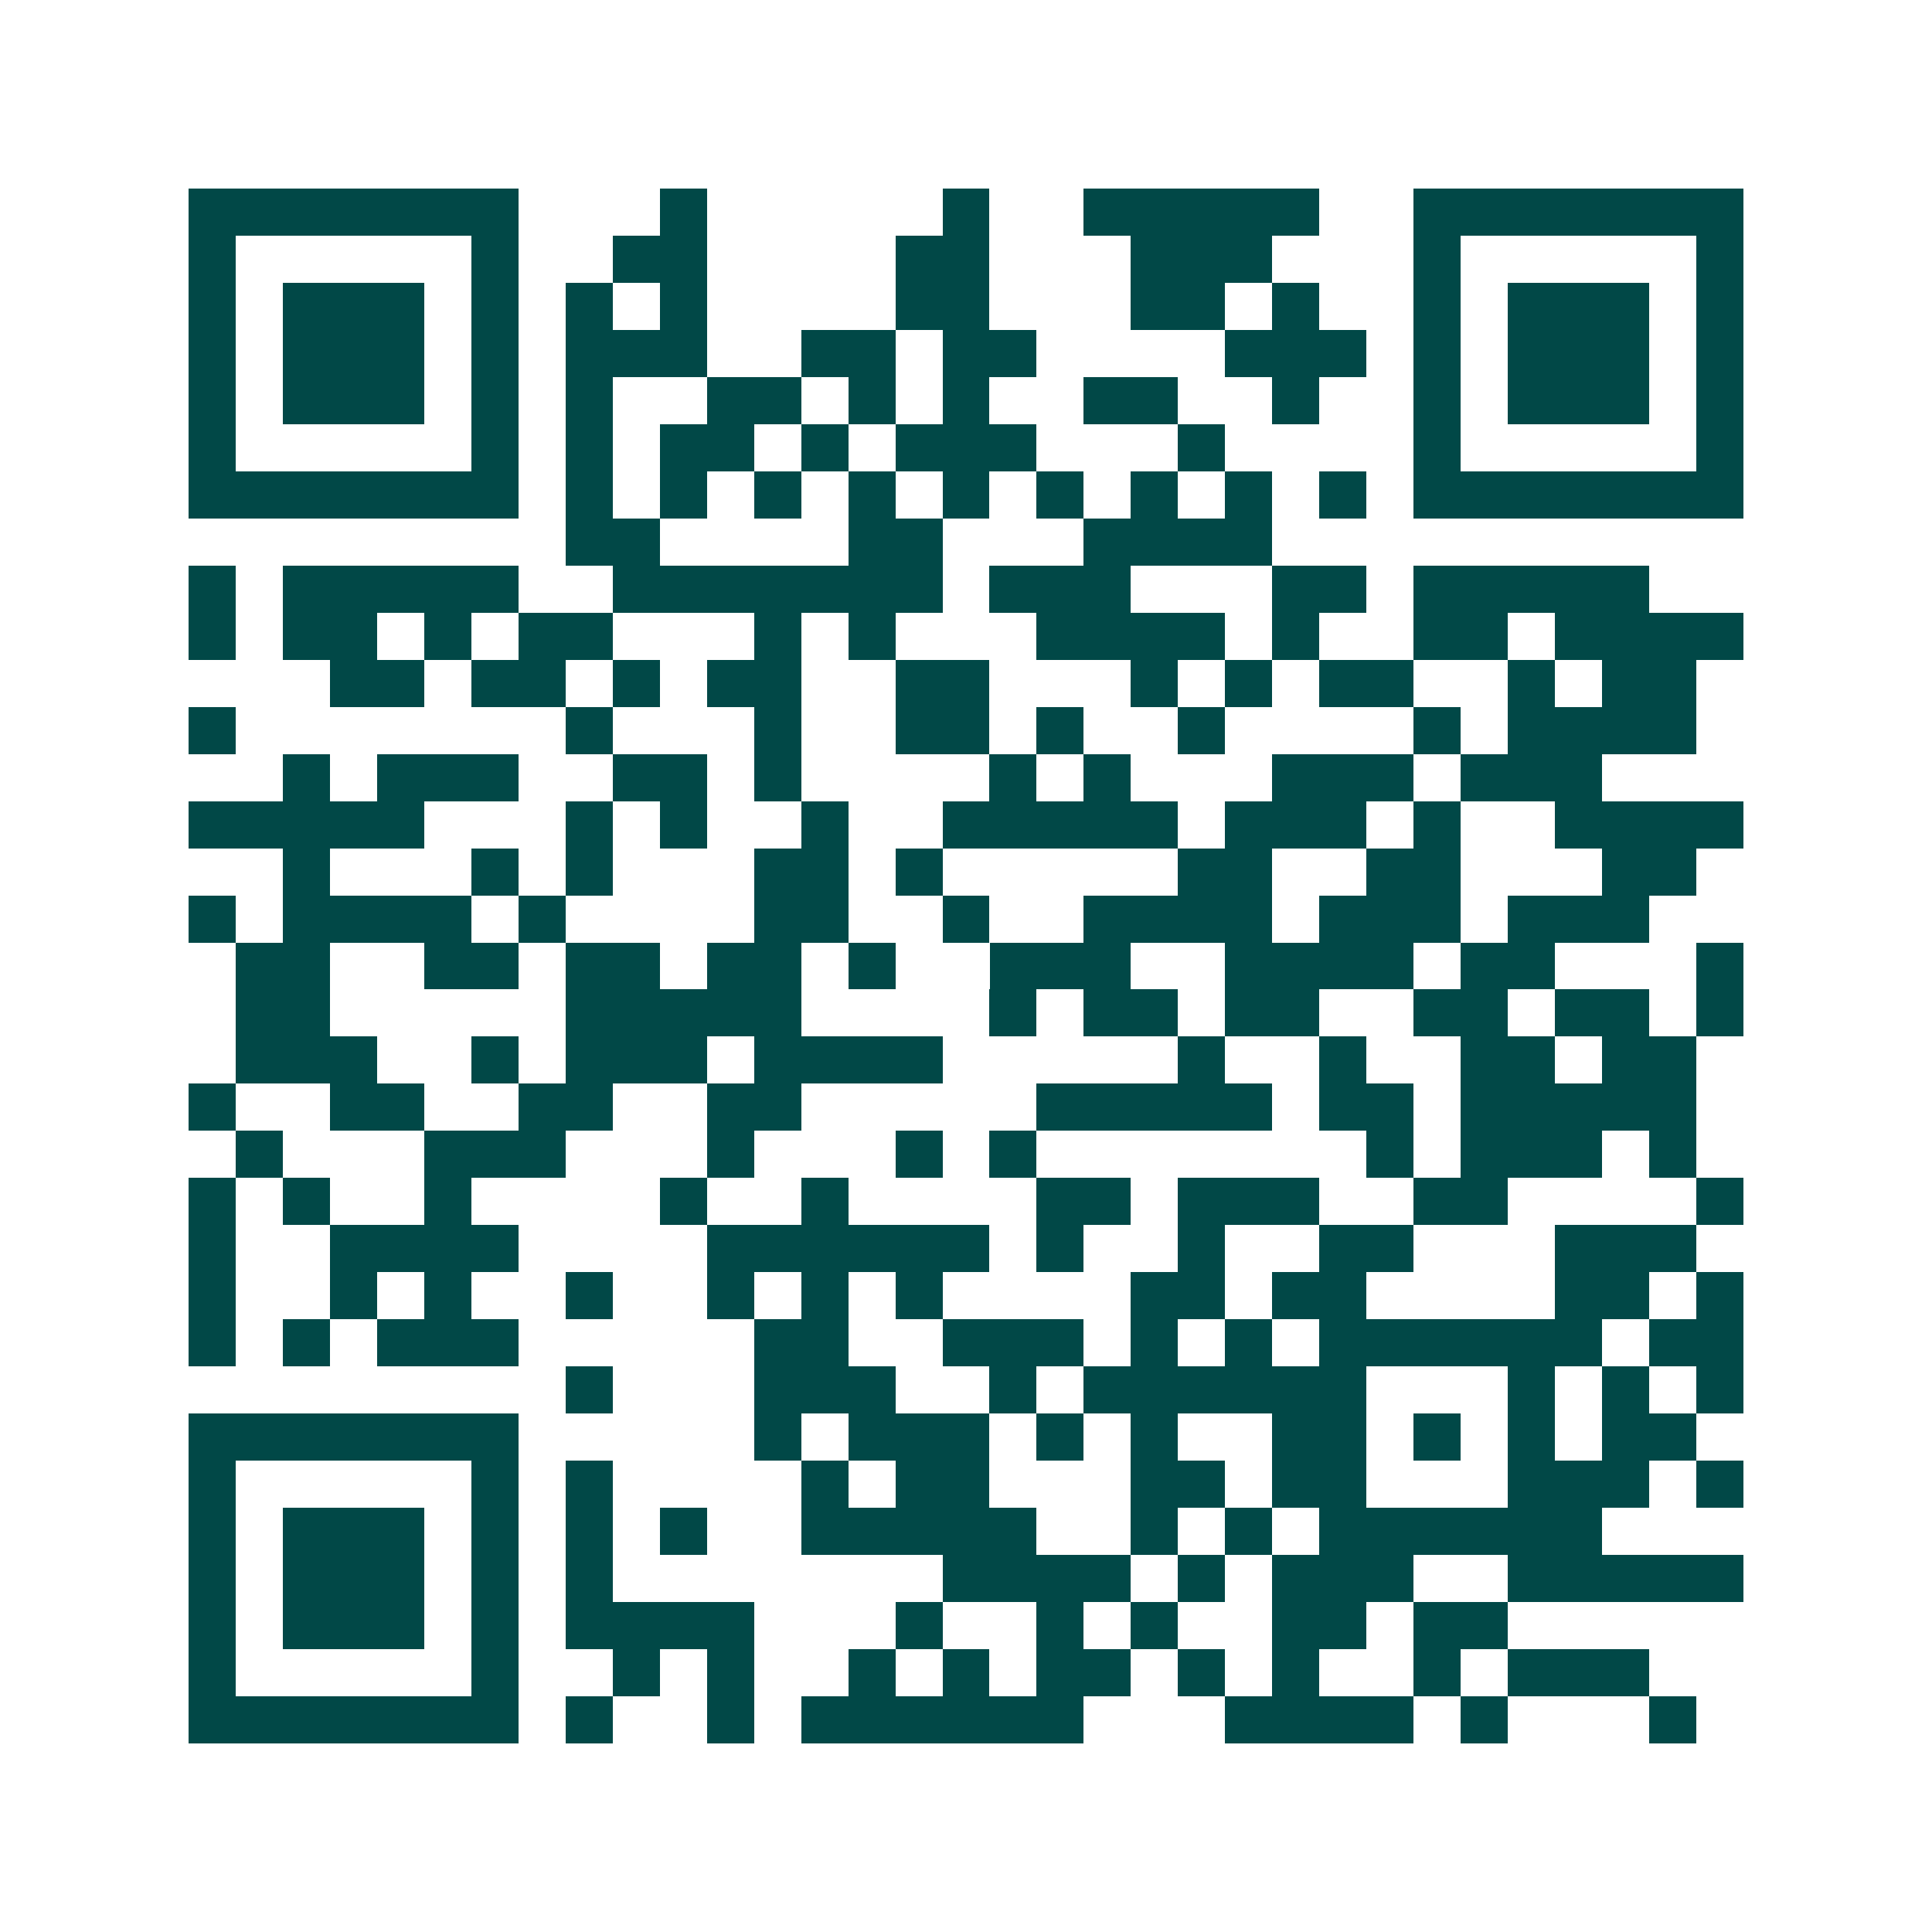 <svg xmlns="http://www.w3.org/2000/svg" width="200" height="200" viewBox="0 0 41 41" shape-rendering="crispEdges"><path fill="#ffffff" d="M0 0h41v41H0z"/><path stroke="#014847" d="M4 4.5h7m3 0h1m5 0h1m2 0h5m2 0h7M4 5.5h1m5 0h1m2 0h2m4 0h2m3 0h3m3 0h1m5 0h1M4 6.5h1m1 0h3m1 0h1m1 0h1m1 0h1m4 0h2m3 0h2m1 0h1m2 0h1m1 0h3m1 0h1M4 7.5h1m1 0h3m1 0h1m1 0h3m2 0h2m1 0h2m4 0h3m1 0h1m1 0h3m1 0h1M4 8.5h1m1 0h3m1 0h1m1 0h1m2 0h2m1 0h1m1 0h1m2 0h2m2 0h1m2 0h1m1 0h3m1 0h1M4 9.5h1m5 0h1m1 0h1m1 0h2m1 0h1m1 0h3m3 0h1m4 0h1m5 0h1M4 10.5h7m1 0h1m1 0h1m1 0h1m1 0h1m1 0h1m1 0h1m1 0h1m1 0h1m1 0h1m1 0h7M12 11.5h2m4 0h2m3 0h4M4 12.5h1m1 0h5m2 0h7m1 0h3m3 0h2m1 0h5M4 13.5h1m1 0h2m1 0h1m1 0h2m3 0h1m1 0h1m3 0h4m1 0h1m2 0h2m1 0h4M7 14.5h2m1 0h2m1 0h1m1 0h2m2 0h2m3 0h1m1 0h1m1 0h2m2 0h1m1 0h2M4 15.5h1m7 0h1m3 0h1m2 0h2m1 0h1m2 0h1m4 0h1m1 0h4M6 16.5h1m1 0h3m2 0h2m1 0h1m4 0h1m1 0h1m3 0h3m1 0h3M4 17.5h5m3 0h1m1 0h1m2 0h1m2 0h5m1 0h3m1 0h1m2 0h4M6 18.5h1m3 0h1m1 0h1m3 0h2m1 0h1m5 0h2m2 0h2m3 0h2M4 19.5h1m1 0h4m1 0h1m4 0h2m2 0h1m2 0h4m1 0h3m1 0h3M5 20.5h2m2 0h2m1 0h2m1 0h2m1 0h1m2 0h3m2 0h4m1 0h2m3 0h1M5 21.5h2m5 0h5m4 0h1m1 0h2m1 0h2m2 0h2m1 0h2m1 0h1M5 22.5h3m2 0h1m1 0h3m1 0h4m5 0h1m2 0h1m2 0h2m1 0h2M4 23.5h1m2 0h2m2 0h2m2 0h2m5 0h5m1 0h2m1 0h5M5 24.5h1m3 0h3m3 0h1m3 0h1m1 0h1m7 0h1m1 0h3m1 0h1M4 25.5h1m1 0h1m2 0h1m4 0h1m2 0h1m4 0h2m1 0h3m2 0h2m4 0h1M4 26.5h1m2 0h4m4 0h6m1 0h1m2 0h1m2 0h2m3 0h3M4 27.5h1m2 0h1m1 0h1m2 0h1m2 0h1m1 0h1m1 0h1m4 0h2m1 0h2m4 0h2m1 0h1M4 28.5h1m1 0h1m1 0h3m5 0h2m2 0h3m1 0h1m1 0h1m1 0h6m1 0h2M12 29.5h1m3 0h3m2 0h1m1 0h6m3 0h1m1 0h1m1 0h1M4 30.5h7m5 0h1m1 0h3m1 0h1m1 0h1m2 0h2m1 0h1m1 0h1m1 0h2M4 31.5h1m5 0h1m1 0h1m4 0h1m1 0h2m3 0h2m1 0h2m3 0h3m1 0h1M4 32.5h1m1 0h3m1 0h1m1 0h1m1 0h1m2 0h5m2 0h1m1 0h1m1 0h6M4 33.5h1m1 0h3m1 0h1m1 0h1m7 0h4m1 0h1m1 0h3m2 0h5M4 34.5h1m1 0h3m1 0h1m1 0h4m3 0h1m2 0h1m1 0h1m2 0h2m1 0h2M4 35.5h1m5 0h1m2 0h1m1 0h1m2 0h1m1 0h1m1 0h2m1 0h1m1 0h1m2 0h1m1 0h3M4 36.5h7m1 0h1m2 0h1m1 0h6m3 0h4m1 0h1m3 0h1"/></svg>
